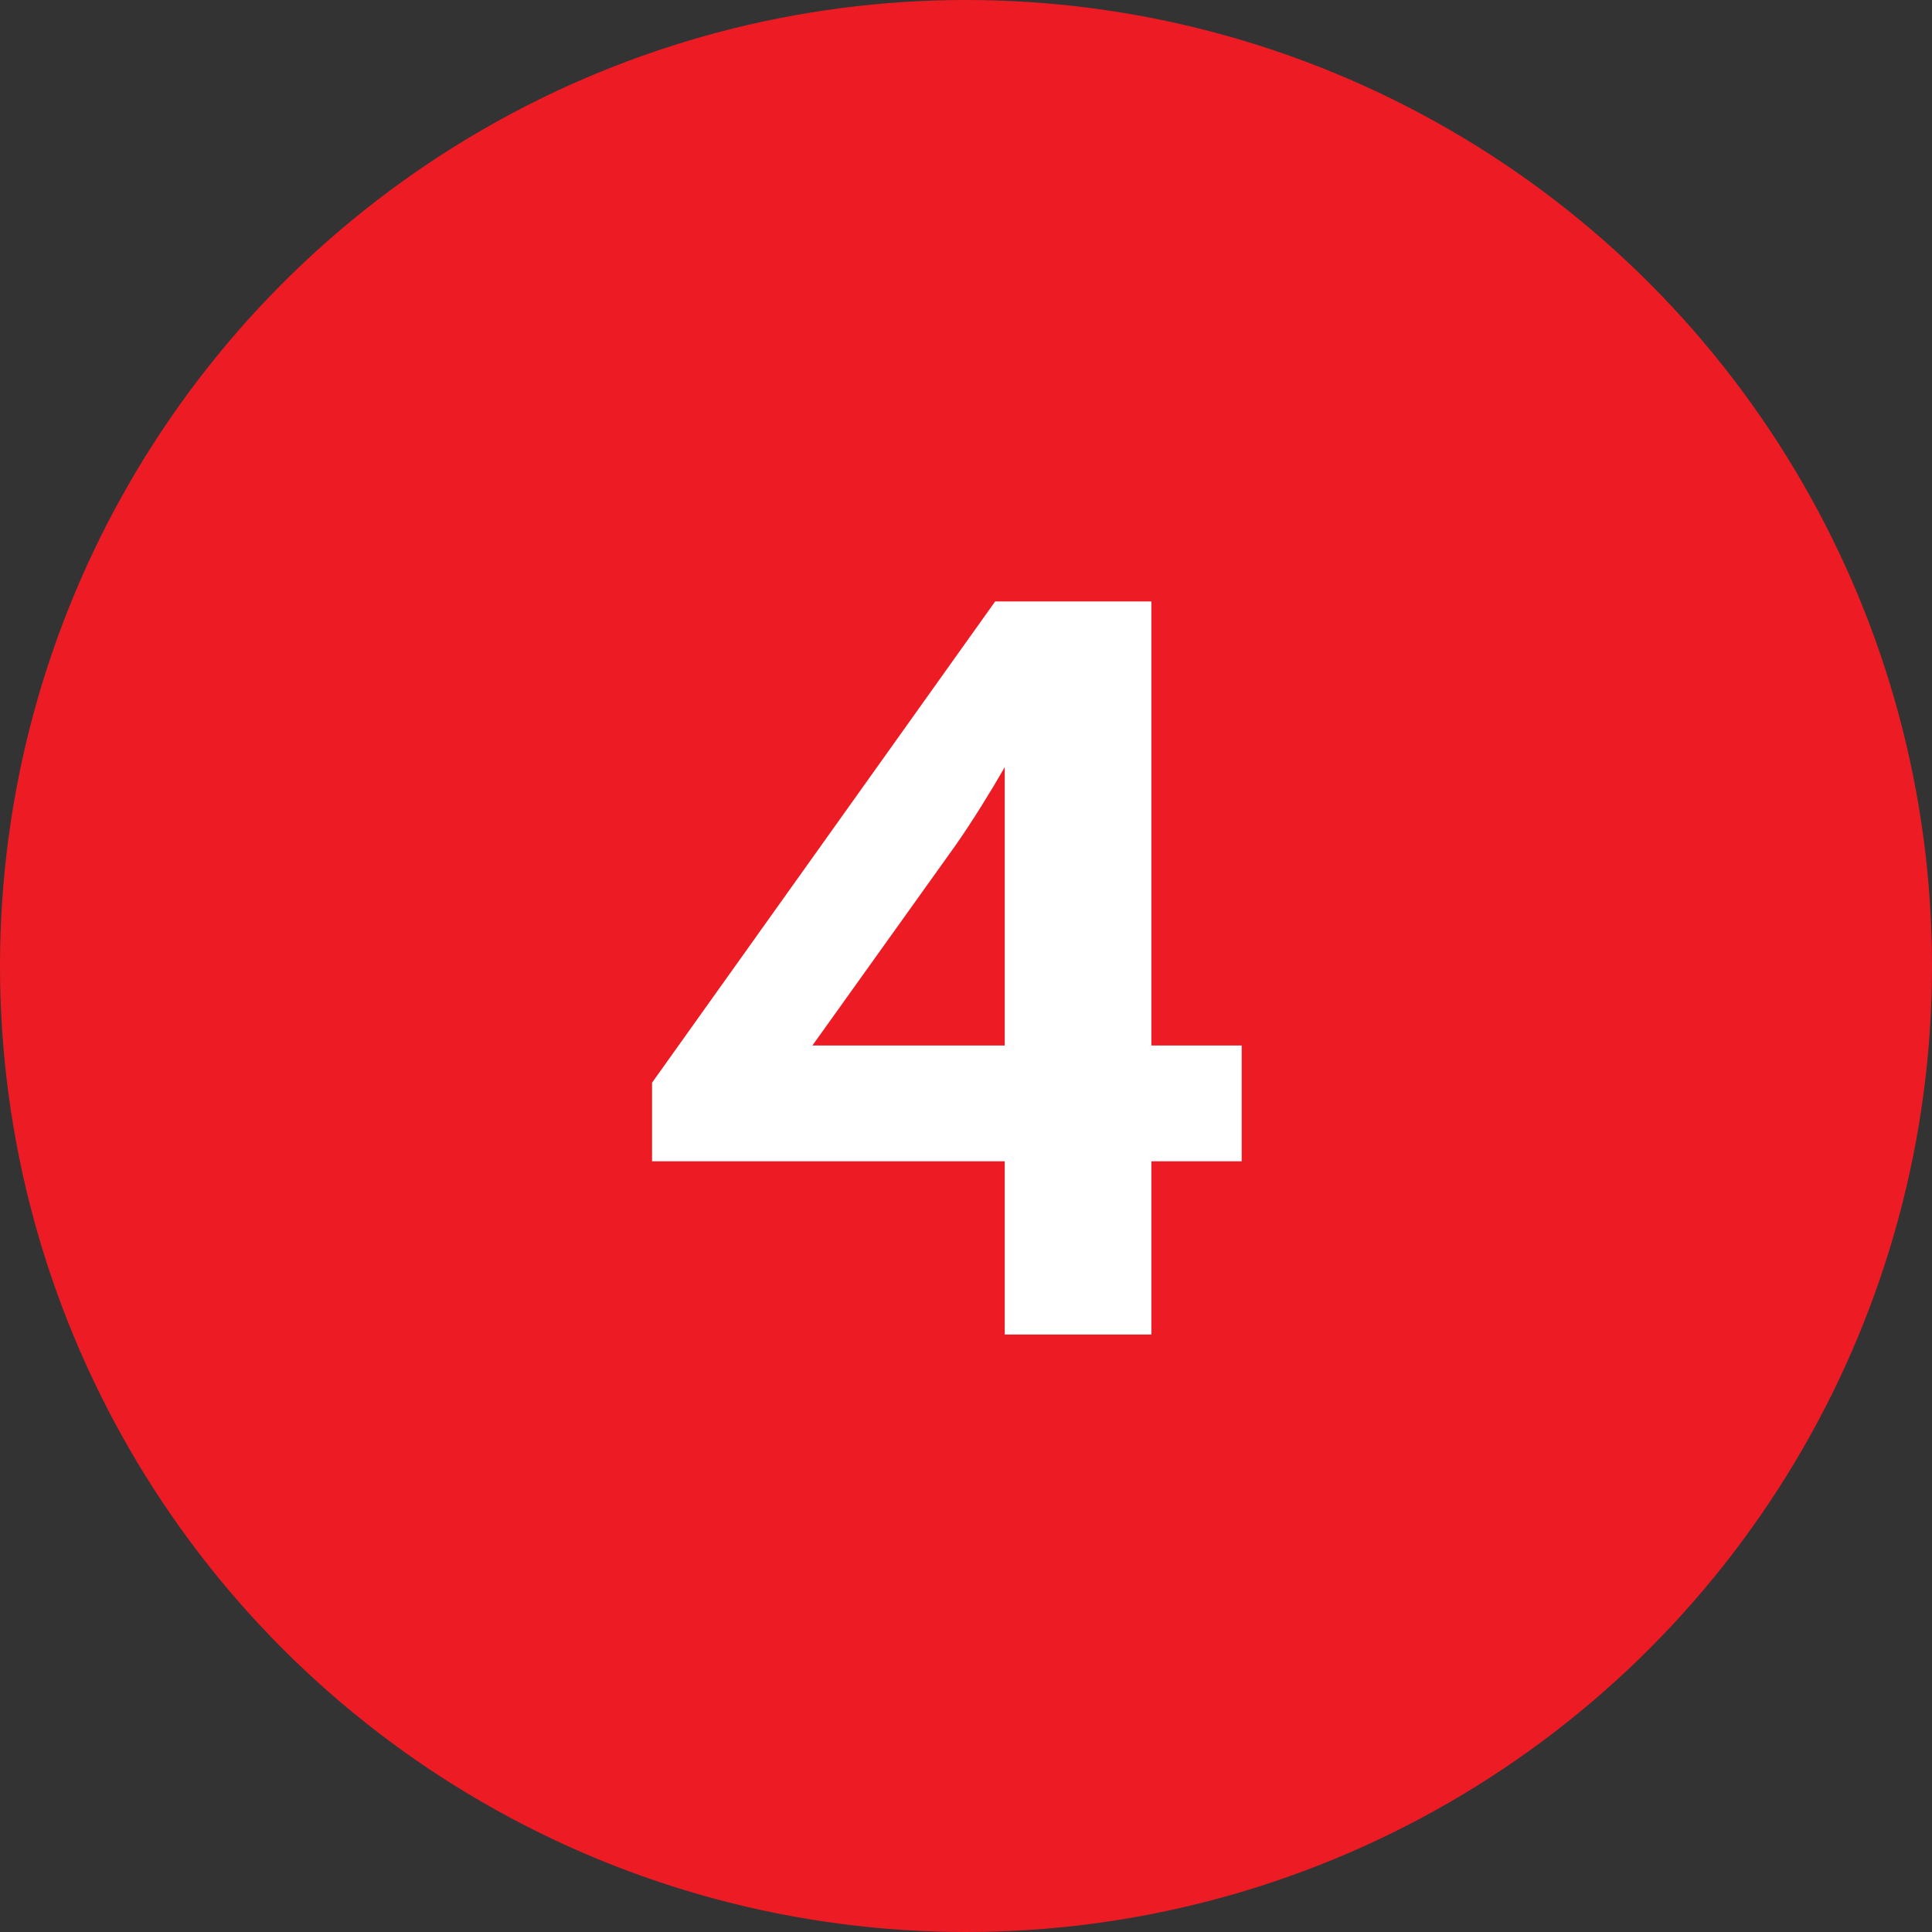 <?xml version="1.0" encoding="utf-8"?>
<!-- Generator: Adobe Illustrator 16.0.0, SVG Export Plug-In . SVG Version: 6.00 Build 0)  -->
<!DOCTYPE svg PUBLIC "-//W3C//DTD SVG 1.1//EN" "http://www.w3.org/Graphics/SVG/1.1/DTD/svg11.dtd">
<svg version="1.1" id="Layer_1" xmlns="http://www.w3.org/2000/svg" xmlns:xlink="http://www.w3.org/1999/xlink" x="0px" y="0px"
	 width="20px" height="20px" viewBox="0 0 20 20" enable-background="new 0 0 20 20" xml:space="preserve">
<rect x="0" y="0" width="20" height="20" fill="#333333" stroke="none"/>
<g>
	<circle fill="#ED1C24" cx="-26.547" cy="4.602" r="10"/>
	<g>
		<path fill="#FFFFFF" d="M-25.112,8.416h-1.518V2.422l-2.21,1.221v-1.43l1.76-1.045c0.407-0.231,0.803-0.341,1.221-0.341h0.748
			V8.416z"/>
	</g>
</g>
<g>
	<circle fill="#ED1C24" cx="-26.547" cy="4.602" r="10"/>
	<g>
		<path fill="#FFFFFF" d="M-24.012,7.217v1.199h-5.532V7.701l2.552-2.497c1.022-1.001,1.43-1.54,1.43-2.266
			c0-0.671-0.385-1.144-1.089-1.144c-0.759,0-1.122,0.473-1.221,1.386l-0.011,0.11h-1.507l0.011-0.11
			c0.154-1.627,1.166-2.519,2.87-2.519c1.672,0,2.552,0.891,2.552,2.189c0,0.957-0.473,1.639-1.859,2.992l-1.408,1.375H-24.012z"/>
	</g>
</g>
<g>
	<circle fill="#ED1C24" cx="-26.547" cy="4.602" r="10"/>
	<g>
		<path fill="#FFFFFF" d="M-23.88,6.228c0,1.429-1.232,2.343-2.937,2.343c-1.716,0-2.782-0.803-2.947-2.376l-0.011-0.11h1.518
			l0.022,0.11c0.11,0.77,0.638,1.243,1.408,1.243c0.803,0,1.342-0.462,1.342-1.155c0-0.759-0.517-1.166-1.507-1.188h-0.253V4.038
			l0.253-0.011c0.803-0.033,1.331-0.483,1.331-1.198c0-0.616-0.407-1.023-1.078-1.023c-0.682,0-1.1,0.484-1.177,1.199l-0.011,0.11
			h-1.506l0.011-0.11c0.132-1.32,1.078-2.332,2.849-2.332c1.65,0,2.519,0.869,2.519,1.98c0,0.879-0.495,1.506-1.408,1.748
			C-24.441,4.633-23.88,5.237-23.88,6.228z"/>
	</g>
</g>
<g>
	<circle fill="#ED1C24" cx="10" cy="10" r="10"/>
	<g>
		<path fill="#FFFFFF" d="M11.919,12.022v1.793h-1.518v-1.793H6.75v-0.814l3.552-4.982h1.617v4.597h0.935v1.199H11.919z
			 M10.401,7.942c-0.165,0.286-0.33,0.55-0.505,0.803L8.41,10.823h1.991V7.942z"/>
	</g>
</g>
</svg>
